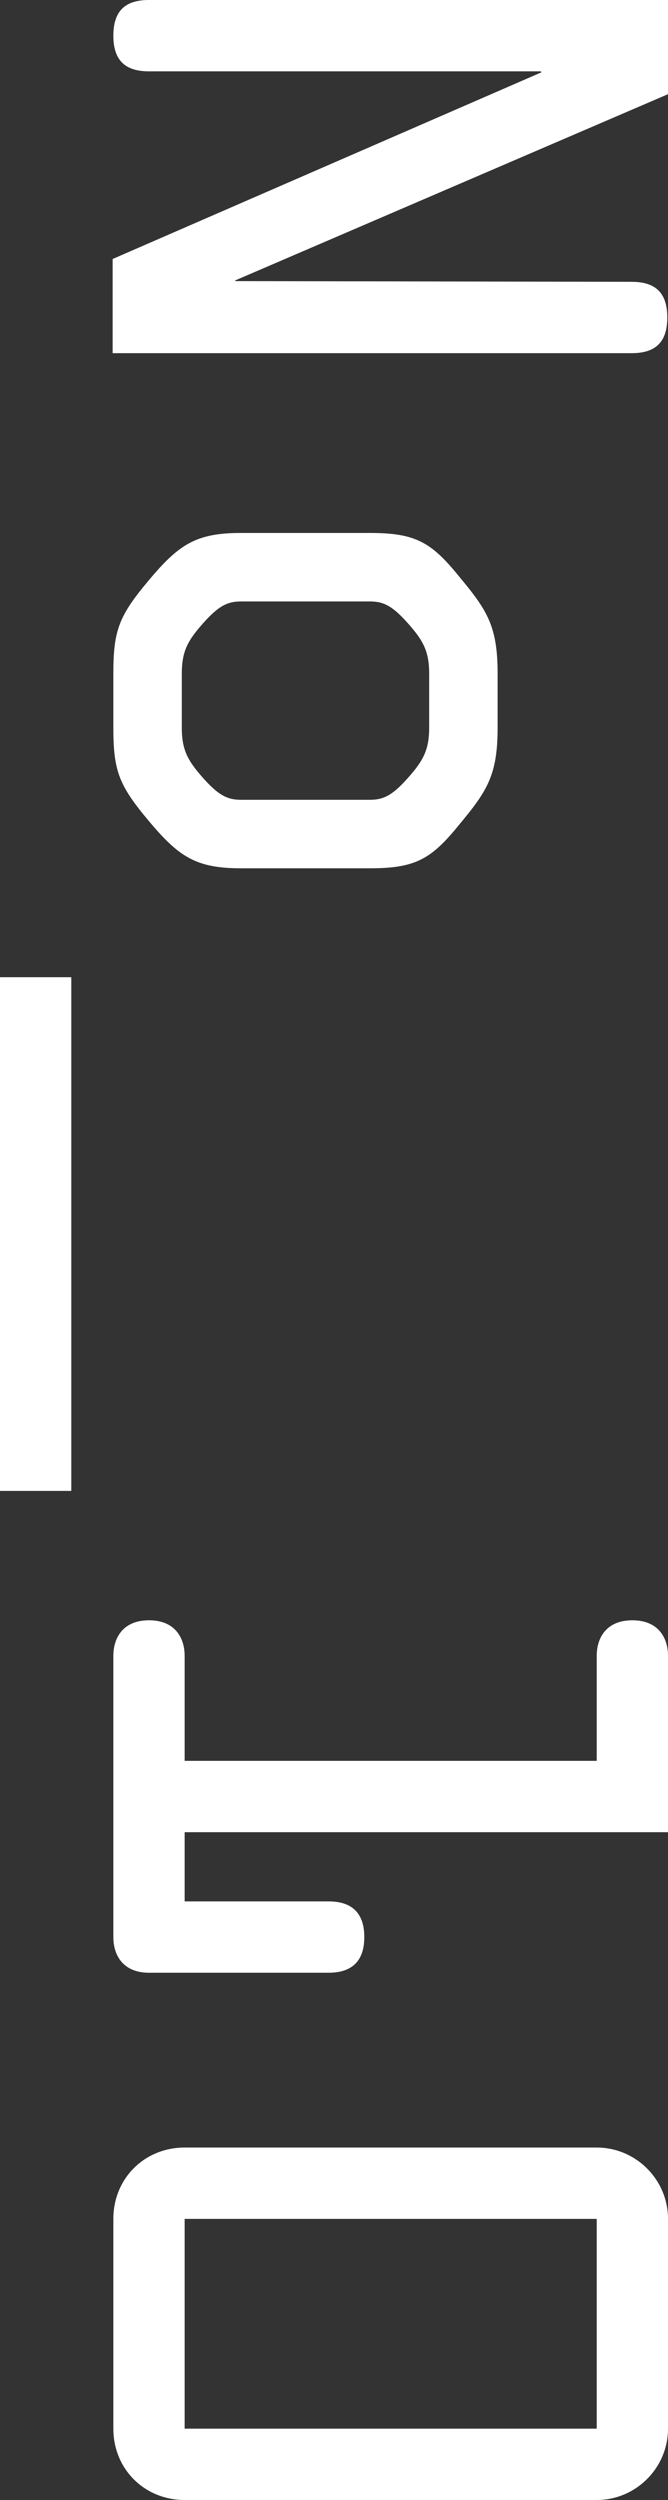 <?xml version="1.0" encoding="UTF-8"?>
<svg id="_レイヤー_2" data-name="レイヤー 2" xmlns="http://www.w3.org/2000/svg" viewBox="0 0 28.11 105.12">
  <rect x="0" y="0" width="28.11" height="105.12" fill="#333333" stroke="none"/>
  <defs>
    <style>
      .cls-1 {
        fill: #fff;
        stroke-width: 0px;
      }
    </style>
  </defs>
  <g id="_レイヤー_3" data-name="レイヤー 3">
    <g>
      <path class="cls-1" d="m26.58,11.85c.96,0,1.5.42,1.5,1.5s-.54,1.5-1.5,1.5H4.74v-3.96L22.74,3.06h.03v-.06H6.27c-.96,0-1.5-.42-1.5-1.5s.54-1.5,1.5-1.5h21.84v3.96l-18.21,7.83v-.03.06l16.68.03Z"/>
      <path class="cls-1" d="m15.57,22.41c1.92,0,2.58.39,3.75,1.83,1.17,1.41,1.62,2.07,1.62,4.08v2.28c0,2.01-.45,2.67-1.62,4.08-1.17,1.44-1.83,1.83-3.75,1.83h-5.43c-1.89,0-2.61-.48-3.87-1.98-1.26-1.5-1.5-2.1-1.5-3.93v-2.28c0-1.83.24-2.43,1.5-3.93,1.26-1.5,1.98-1.98,3.87-1.98h5.43Zm-5.43,2.88c-.6,0-.99.21-1.71,1.05-.54.63-.78,1.08-.78,1.98v2.28c0,.9.24,1.35.78,1.98.72.84,1.11,1.05,1.71,1.05h5.43c.6,0,.99-.21,1.71-1.05.54-.63.78-1.08.78-1.98v-2.28c0-.9-.24-1.35-.78-1.98-.72-.84-1.11-1.05-1.71-1.05h-5.43Z"/>
      <path class="cls-1" d="m3,62.69H0v-21.6h3v21.6Z"/>
      <path class="cls-1" d="m7.77,79.95h6.06c.87,0,1.5.39,1.5,1.5s-.63,1.5-1.5,1.5h-7.56c-1.08,0-1.5-.72-1.5-1.5v-11.82c0-.78.42-1.5,1.5-1.5s1.5.72,1.5,1.5v4.41h17.34v-4.41c0-.78.42-1.5,1.5-1.5s1.5.72,1.5,1.5v7.41H7.77v2.91Z"/>
      <path class="cls-1" d="m28.11,102.12c0,1.65-1.35,3-3,3H7.77c-1.68,0-3-1.29-3-3v-8.82c0-1.71,1.32-3,3-3h17.34c1.65,0,3,1.35,3,3v8.82Zm-20.34,0h17.34v-8.82H7.77v8.82Z"/>
    </g>
  </g>
</svg>
